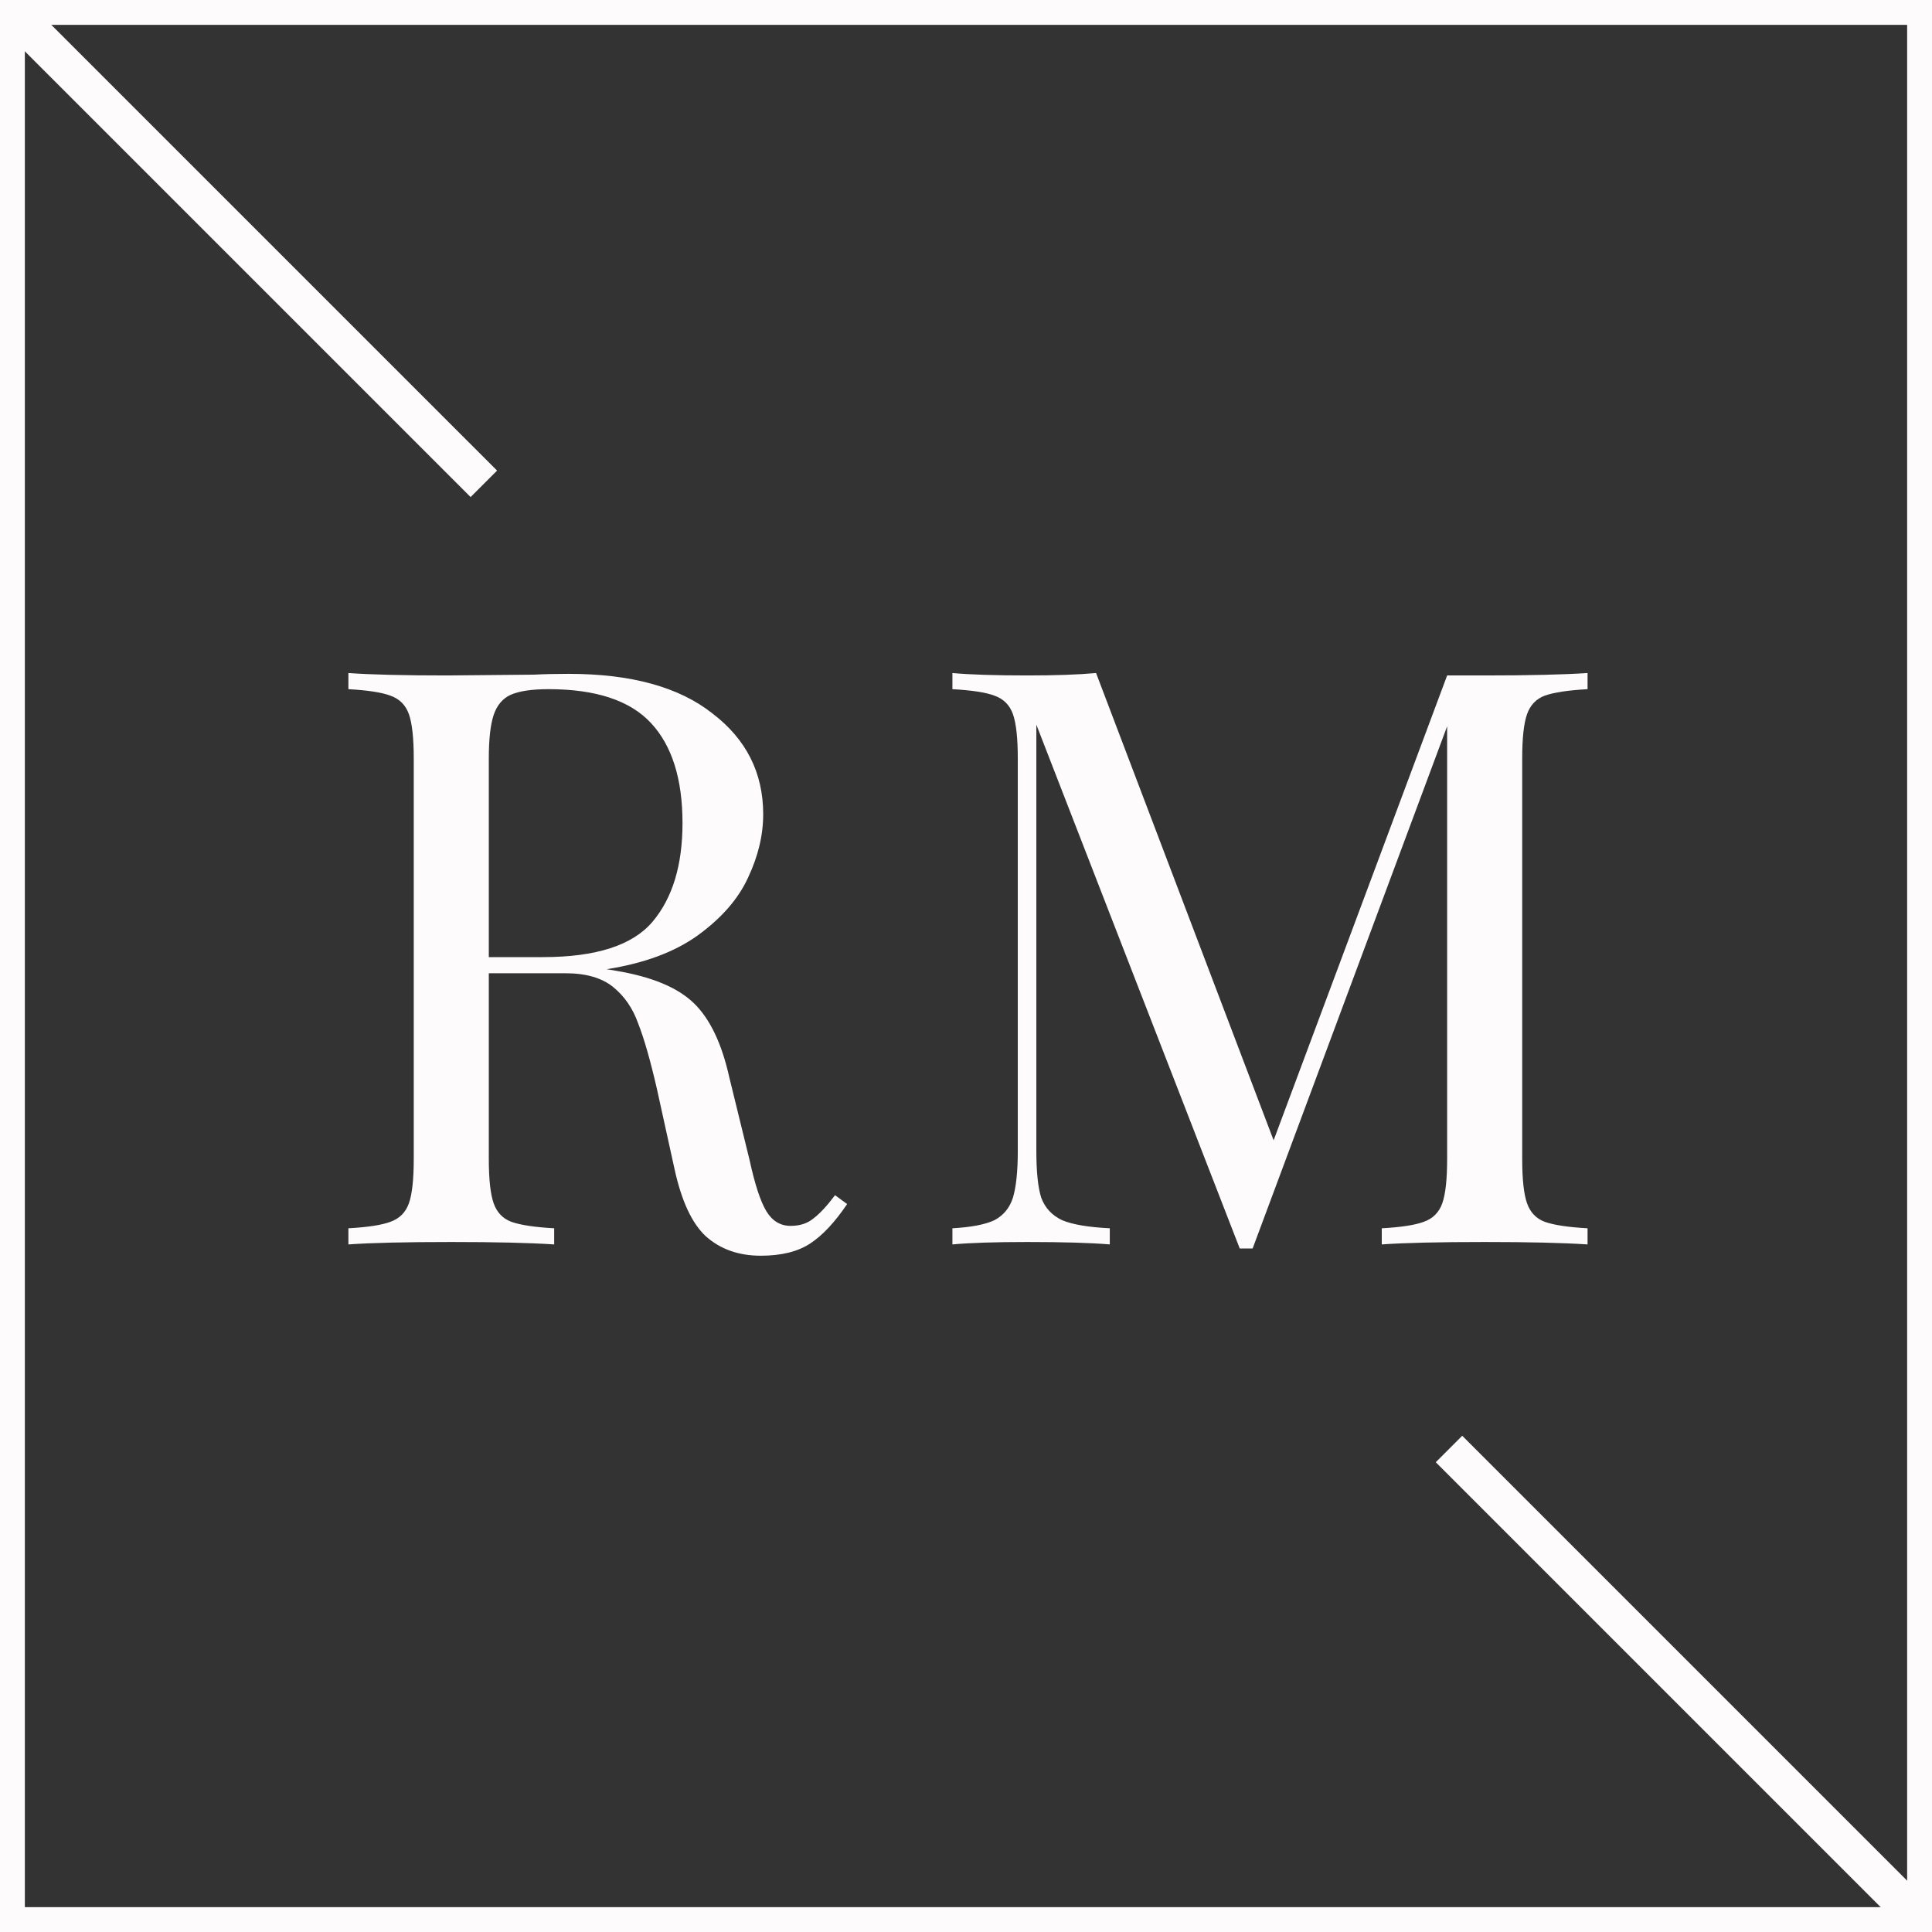 <?xml version="1.0" encoding="UTF-8"?> <svg xmlns="http://www.w3.org/2000/svg" width="160" height="160" viewBox="0 0 160 160" fill="none"><rect x="0" y="0" width="160" height="160" fill="#333333" stroke="none"/> <g clip-path="url(#clip0_562_1493)"> <path d="M159.491 0.508H0.508V159.492H159.491V0.508Z" stroke="#FDFBFB" stroke-width="3.1"></path> <path d="M0.656 0.656L40.069 40.068" stroke="#FDFBFB" stroke-width="3.1"></path> <path d="M120 120L159.412 159.412" stroke="#FDFBFB" stroke-width="3.1"></path> <path d="M70.156 99.716C69.132 101.231 68.107 102.323 67.082 102.991C66.057 103.659 64.698 103.993 63.005 103.993C61.178 103.993 59.663 103.459 58.46 102.389C57.301 101.32 56.432 99.448 55.853 96.775L54.383 90.091C53.848 87.775 53.336 85.992 52.846 84.745C52.4 83.497 51.71 82.494 50.774 81.737C49.838 80.98 48.524 80.601 46.831 80.601H40.481V95.973C40.481 97.666 40.615 98.892 40.882 99.649C41.15 100.407 41.639 100.919 42.352 101.187C43.11 101.454 44.291 101.632 45.895 101.721V103.058C43.845 102.924 41.016 102.857 37.407 102.857C33.575 102.857 30.723 102.924 28.852 103.058V101.721C30.456 101.632 31.614 101.454 32.327 101.187C33.085 100.919 33.597 100.407 33.864 99.649C34.132 98.892 34.265 97.666 34.265 95.973V62.822C34.265 61.129 34.132 59.904 33.864 59.146C33.597 58.389 33.085 57.876 32.327 57.609C31.614 57.342 30.456 57.164 28.852 57.074V55.738C30.723 55.871 33.441 55.938 37.006 55.938L44.224 55.871C45.071 55.827 46.029 55.805 47.098 55.805C52.267 55.805 56.232 56.896 58.995 59.08C61.802 61.218 63.205 64.003 63.205 67.434C63.205 69.172 62.782 70.932 61.935 72.714C61.133 74.452 59.752 76.034 57.792 77.46C55.876 78.841 53.358 79.776 50.239 80.266L51.041 80.4C53.982 80.891 56.121 81.782 57.458 83.074C58.794 84.366 59.775 86.416 60.398 89.223L62.069 96.04C62.515 98.09 62.983 99.515 63.473 100.317C63.963 101.12 64.631 101.521 65.478 101.521C66.235 101.521 66.859 101.32 67.349 100.919C67.884 100.518 68.485 99.872 69.154 98.981L70.156 99.716ZM45.427 57.074C44.046 57.074 42.998 57.23 42.286 57.542C41.617 57.854 41.15 58.411 40.882 59.213C40.615 60.015 40.481 61.218 40.481 62.822V79.264H44.959C49.37 79.264 52.4 78.284 54.049 76.323C55.697 74.363 56.522 71.645 56.522 68.169C56.522 64.515 55.653 61.753 53.915 59.882C52.178 58.01 49.348 57.074 45.427 57.074Z" fill="#FDFBFB"></path> <path d="M131.475 57.074C129.871 57.164 128.69 57.342 127.933 57.609C127.22 57.876 126.73 58.389 126.463 59.146C126.195 59.904 126.062 61.129 126.062 62.822V95.973C126.062 97.666 126.195 98.892 126.463 99.649C126.73 100.407 127.22 100.919 127.933 101.187C128.69 101.454 129.871 101.632 131.475 101.721V103.058C129.426 102.924 126.596 102.857 122.987 102.857C119.155 102.857 116.304 102.924 114.432 103.058V101.721C116.036 101.632 117.195 101.454 117.907 101.187C118.665 100.919 119.177 100.407 119.445 99.649C119.712 98.892 119.846 97.666 119.846 95.973V60.149L103.738 103.392H102.669L85.826 60.015V95.305C85.826 97.043 85.96 98.335 86.227 99.181C86.539 100.028 87.118 100.652 87.965 101.053C88.811 101.409 90.126 101.632 91.908 101.721V103.058C90.304 102.924 88.032 102.857 85.091 102.857C82.418 102.857 80.346 102.924 78.875 103.058V101.721C80.435 101.632 81.593 101.409 82.351 101.053C83.108 100.652 83.621 100.028 83.888 99.181C84.155 98.29 84.289 96.998 84.289 95.305V62.822C84.289 61.129 84.155 59.904 83.888 59.146C83.621 58.389 83.108 57.876 82.351 57.609C81.638 57.342 80.479 57.164 78.875 57.074V55.738C80.346 55.871 82.418 55.938 85.091 55.938C87.408 55.938 89.302 55.871 90.772 55.738L105.476 94.436L119.846 55.938H122.987C126.596 55.938 129.426 55.871 131.475 55.738V57.074Z" fill="#FDFBFB"></path> </g> <defs> <clipPath id="clip0_562_1493"> <rect width="40" height="40" fill="white" transform="scale(4)"></rect> </clipPath> </defs> </svg> 